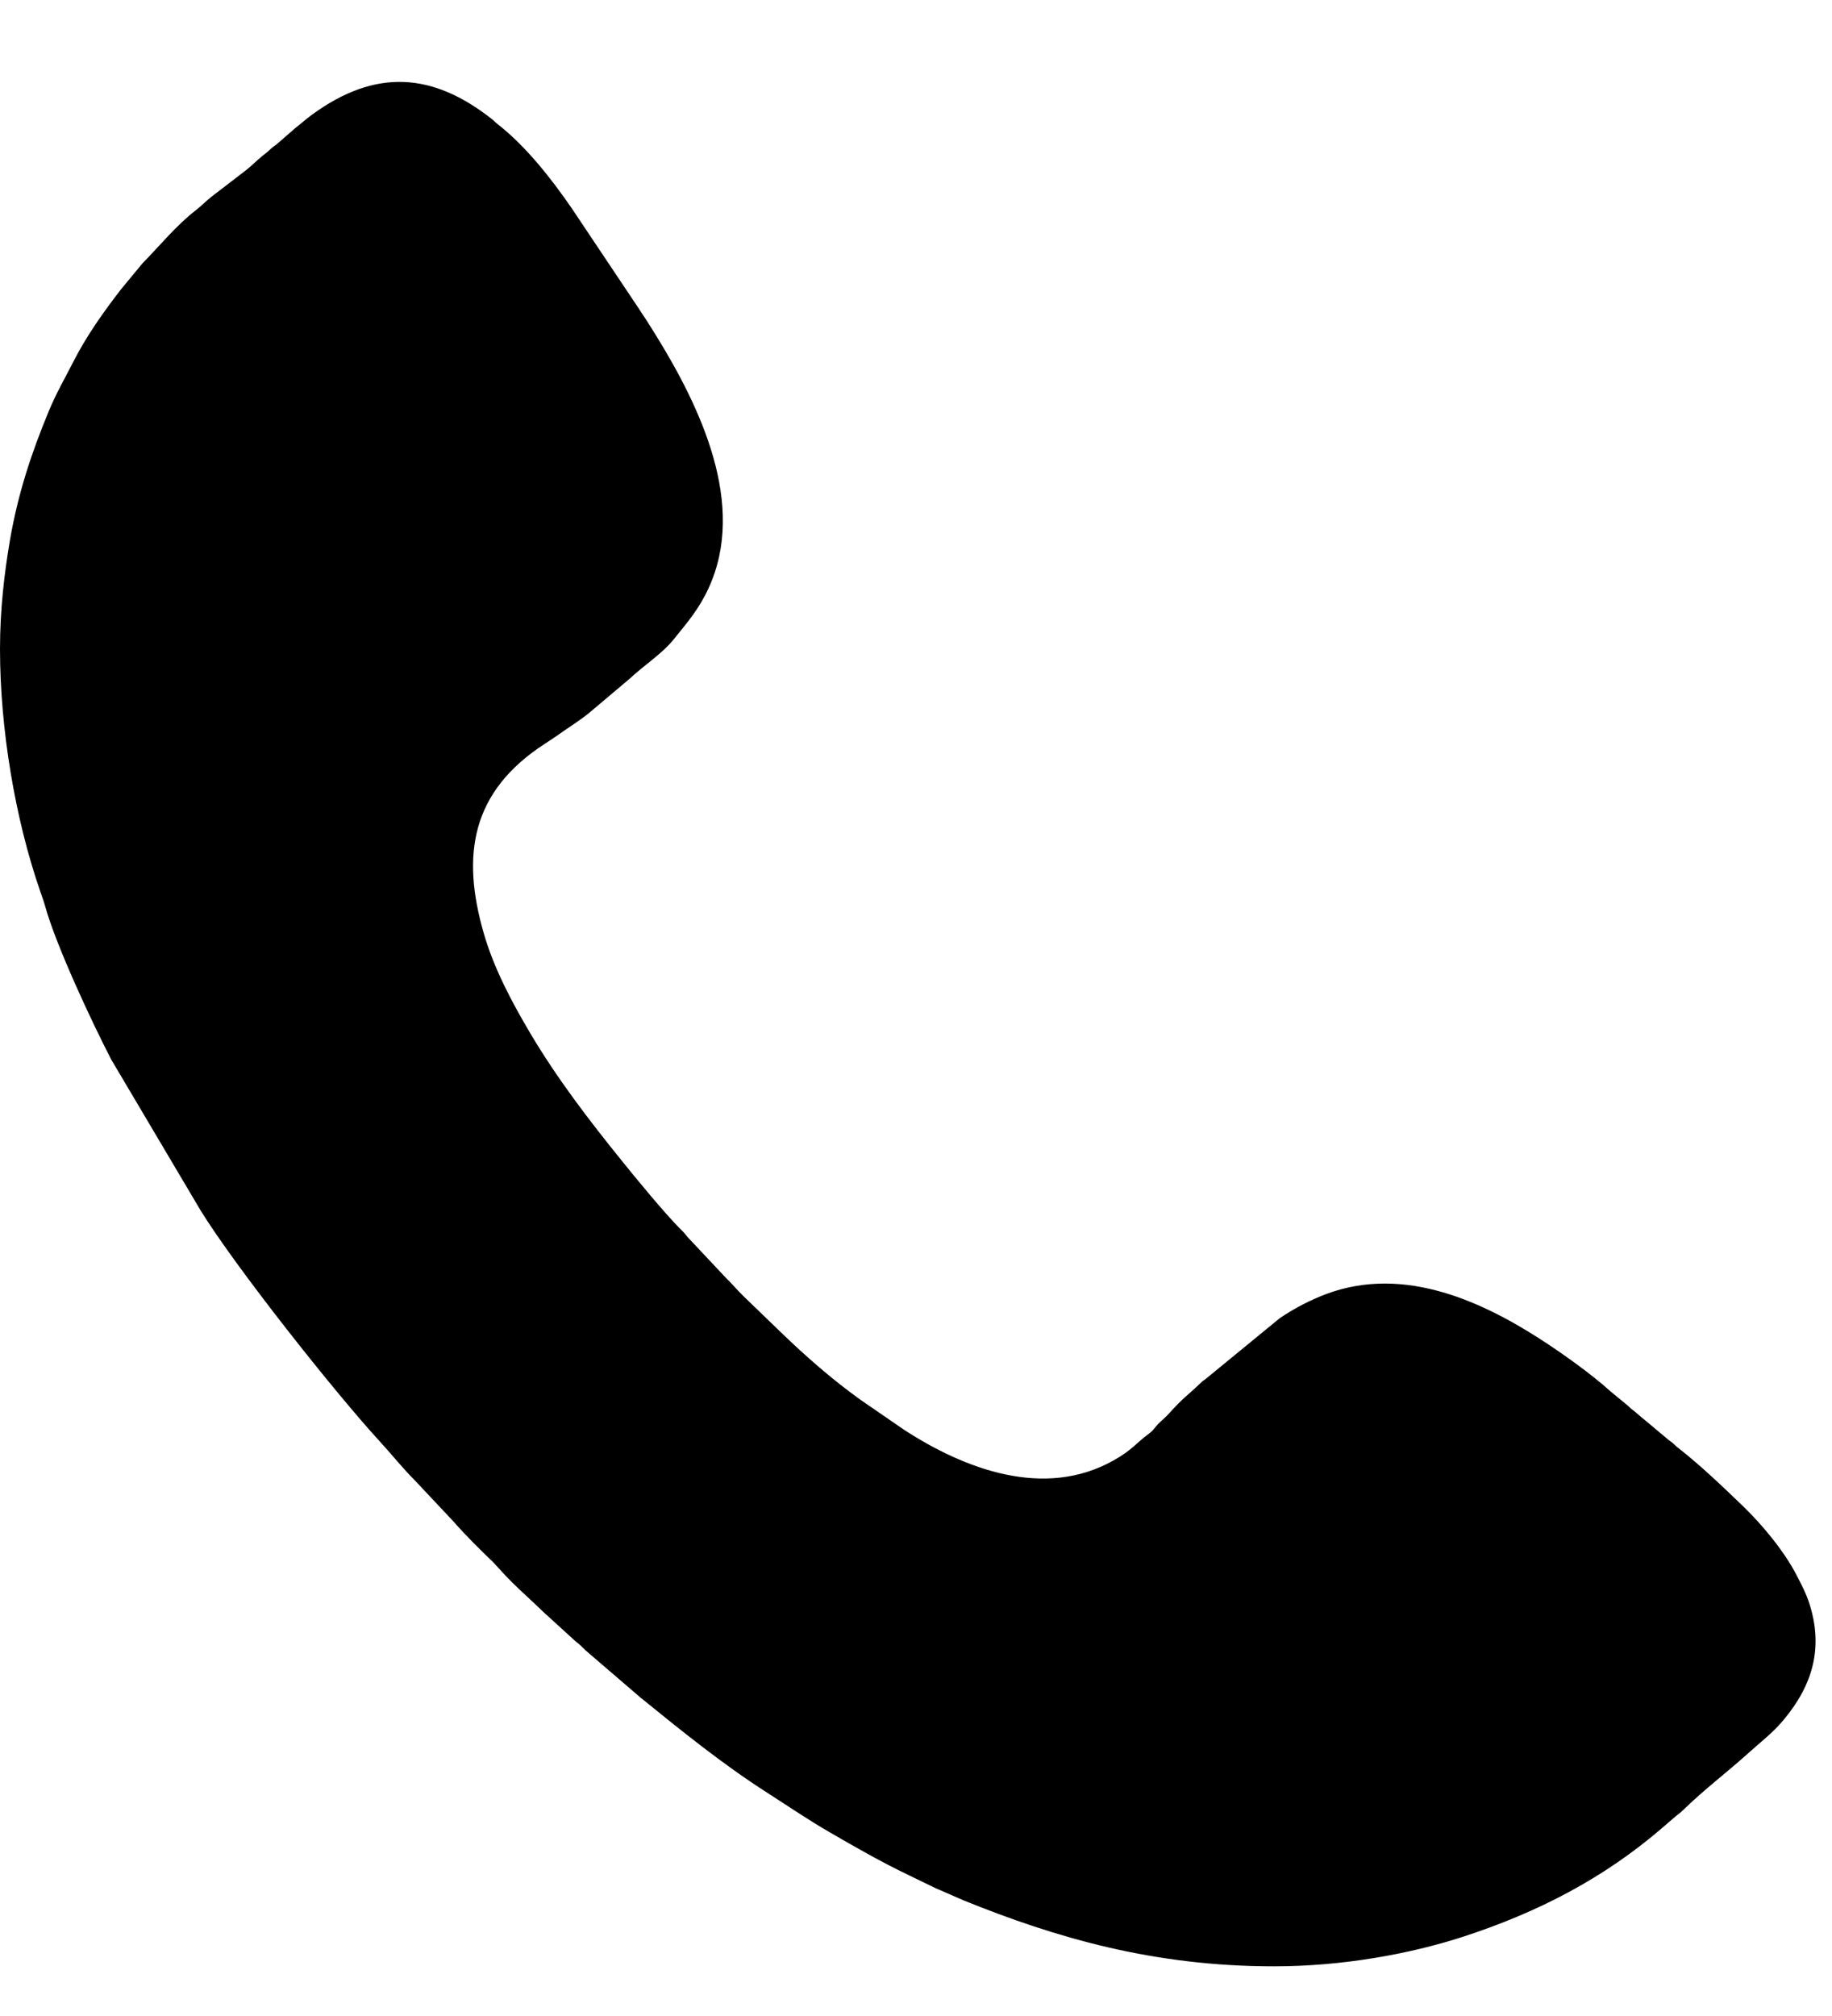<svg width="30" height="33" viewBox="0 0 20 22" fill="none" xmlns="http://www.w3.org/2000/svg">
<path fill-rule="evenodd" clip-rule="evenodd" d="M7.98888e-05 7.084C7.98888e-05 7.945 0.163 8.933 0.44 9.729C0.458 9.781 0.477 9.833 0.493 9.89C0.613 10.32 0.996 11.14 1.214 11.562L2.191 13.211C2.568 13.822 3.65 15.191 4.158 15.743C4.283 15.879 4.397 16.024 4.528 16.154L4.951 16.604C5.079 16.751 5.243 16.913 5.383 17.047L5.486 17.159C5.624 17.311 5.784 17.446 5.931 17.59L6.283 17.911C6.327 17.943 6.356 17.974 6.396 18.013L6.991 18.524C7.438 18.887 7.89 19.253 8.378 19.565C8.603 19.709 8.823 19.86 9.056 19.994C9.335 20.156 9.615 20.316 9.906 20.456C10.012 20.508 10.102 20.551 10.207 20.602L10.519 20.738C11.527 21.146 12.592 21.458 13.908 21.458C14.66 21.458 15.392 21.322 15.96 21.139C16.794 20.869 17.512 20.494 18.148 19.946L18.3 19.815C18.337 19.787 18.346 19.781 18.381 19.747C18.604 19.529 18.854 19.341 19.086 19.132C19.218 19.012 19.351 18.913 19.468 18.773C19.793 18.387 19.909 17.974 19.75 17.49C19.713 17.378 19.666 17.292 19.612 17.187C19.481 16.932 19.238 16.637 19.024 16.432C18.794 16.211 18.566 15.992 18.314 15.795C18.29 15.776 18.281 15.764 18.257 15.744C18.23 15.722 18.224 15.722 18.196 15.697L17.954 15.494C17.901 15.454 17.882 15.43 17.829 15.39C17.8 15.369 17.796 15.361 17.772 15.34L17.587 15.188C17.368 14.99 17.053 14.767 16.813 14.612C16.133 14.175 15.261 13.787 14.401 14.152C14.245 14.218 14.109 14.292 13.971 14.385L13.171 15.041C13.14 15.065 13.134 15.066 13.104 15.095C12.945 15.247 12.934 15.236 12.761 15.426C12.724 15.467 12.685 15.498 12.645 15.538C12.597 15.587 12.598 15.605 12.539 15.648C12.406 15.745 12.36 15.824 12.155 15.938C11.396 16.364 10.524 16.027 9.873 15.605L9.393 15.275C9.085 15.054 8.795 14.8 8.525 14.539L8.121 14.149C8.047 14.077 7.996 14.014 7.923 13.943L7.532 13.527C7.493 13.489 7.483 13.465 7.443 13.427C7.269 13.258 6.91 12.819 6.79 12.669C6.432 12.227 6.081 11.768 5.791 11.279C5.588 10.937 5.392 10.569 5.281 10.184C5.036 9.335 5.139 8.639 5.952 8.114C6.003 8.081 6.041 8.056 6.09 8.022C6.202 7.941 6.322 7.869 6.43 7.781L6.876 7.405C7.027 7.262 7.229 7.135 7.359 6.972C7.508 6.787 7.63 6.647 7.734 6.422C8.158 5.508 7.643 4.439 7.159 3.656C7.13 3.61 7.104 3.567 7.071 3.516C7.039 3.464 7.012 3.429 6.981 3.378L6.239 2.269C6.021 1.952 5.739 1.593 5.433 1.355C5.406 1.334 5.394 1.318 5.368 1.298C4.728 0.795 4.104 0.74 3.403 1.254C3.334 1.304 3.289 1.348 3.223 1.398L3.043 1.555C3.007 1.588 2.989 1.594 2.953 1.627C2.916 1.663 2.904 1.669 2.865 1.701C2.804 1.75 2.745 1.811 2.685 1.858L2.311 2.145C2.252 2.191 2.195 2.25 2.138 2.294C1.92 2.463 1.748 2.678 1.557 2.872L1.326 3.151C1.132 3.401 0.947 3.661 0.803 3.943C0.71 4.125 0.61 4.298 0.532 4.488C0.344 4.941 0.199 5.378 0.111 5.881C0.047 6.253 0 6.653 0 7.084L7.98888e-05 7.084Z" fill="black"/>
</svg>
